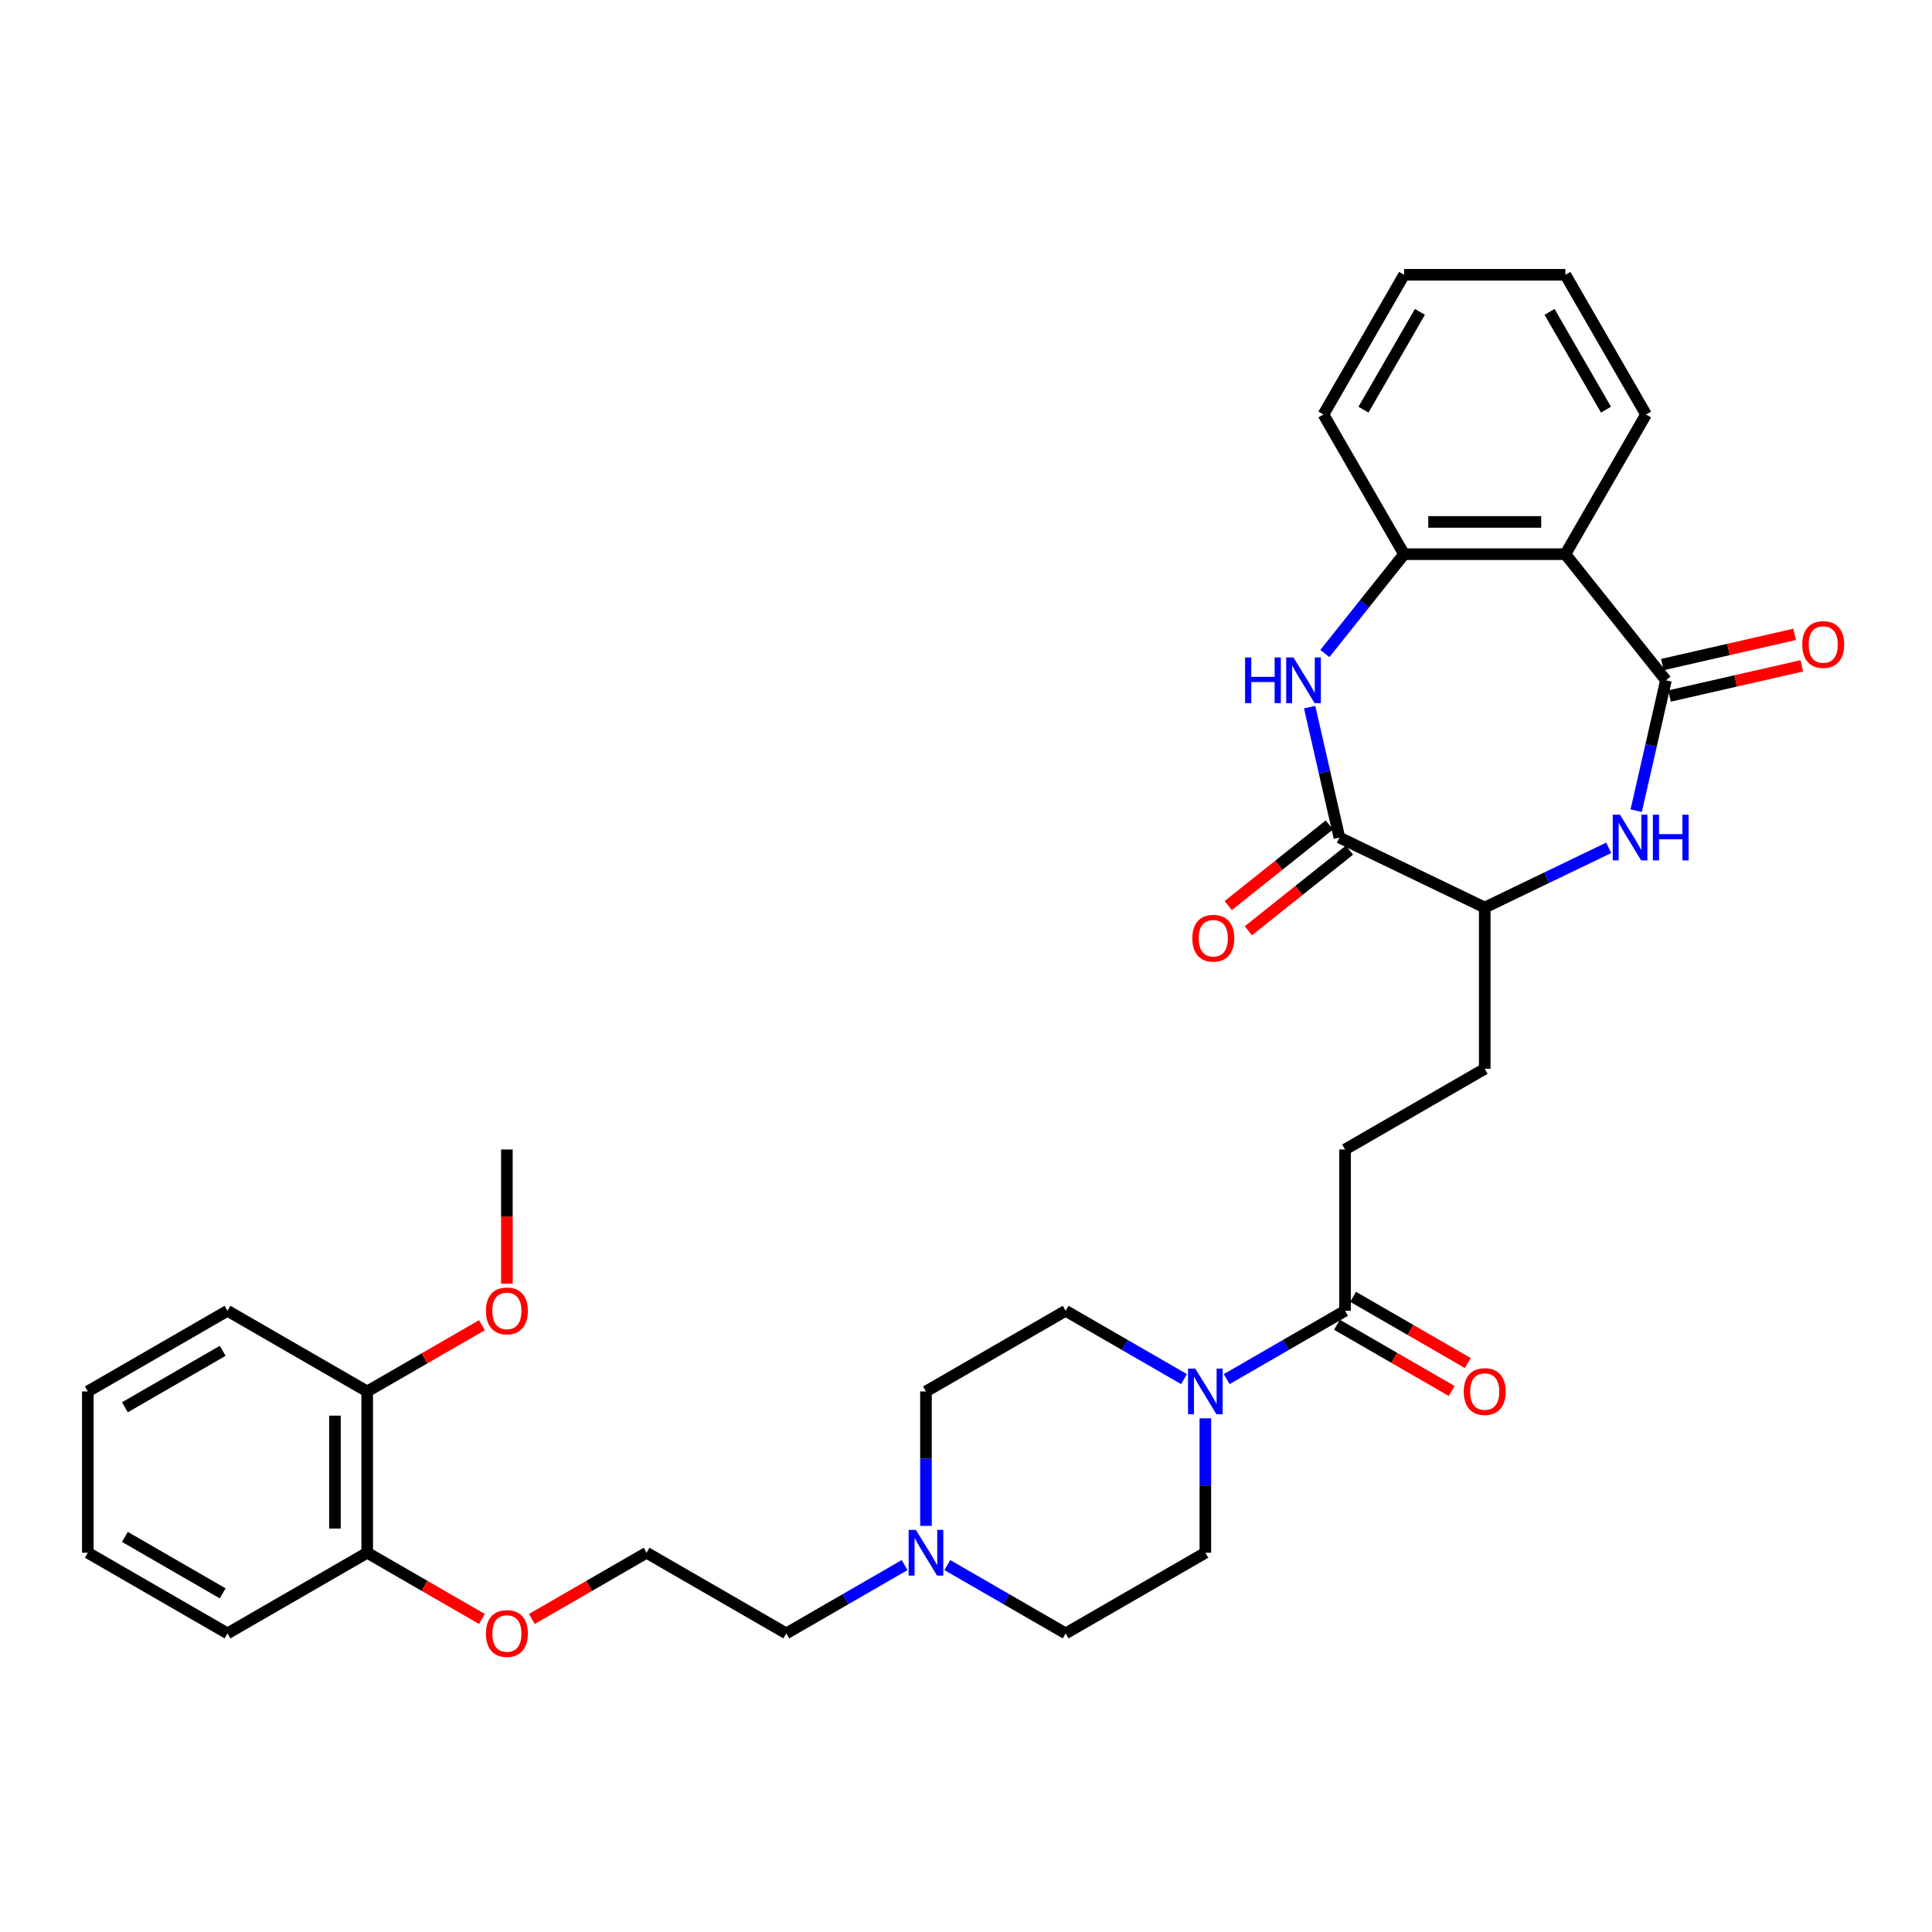 <?xml version='1.0' encoding='iso-8859-1'?>
<svg version='1.1' baseProfile='full'
              xmlns='http://www.w3.org/2000/svg'
                      xmlns:rdkit='http://www.rdkit.org/xml'
                      xmlns:xlink='http://www.w3.org/1999/xlink'
                  xml:space='preserve'
width='1000px' height='1000px' viewBox='0 0 1000 1000'>
<!-- END OF HEADER -->
<rect style='opacity:1.0;fill:#FFFFFF;stroke:none' width='1000' height='1000' x='0' y='0'> </rect>
<path class='bond-1' d='M 862.295,352.118 L 854.594,385.861' style='fill:none;fill-rule:evenodd;stroke:#000000;stroke-width:6px;stroke-linecap:butt;stroke-linejoin:miter;stroke-opacity:1' />
<path class='bond-1' d='M 854.594,385.861 L 846.892,419.605' style='fill:none;fill-rule:evenodd;stroke:#0000FF;stroke-width:6px;stroke-linecap:butt;stroke-linejoin:miter;stroke-opacity:1' />
<path class='bond-2' d='M 862.295,352.118 L 810.241,286.843' style='fill:none;fill-rule:evenodd;stroke:#000000;stroke-width:6px;stroke-linecap:butt;stroke-linejoin:miter;stroke-opacity:1' />
<path class='bond-9' d='M 864.153,360.257 L 898.381,352.445' style='fill:none;fill-rule:evenodd;stroke:#000000;stroke-width:6px;stroke-linecap:butt;stroke-linejoin:miter;stroke-opacity:1' />
<path class='bond-9' d='M 898.381,352.445 L 932.609,344.633' style='fill:none;fill-rule:evenodd;stroke:#FF0000;stroke-width:6px;stroke-linecap:butt;stroke-linejoin:miter;stroke-opacity:1' />
<path class='bond-9' d='M 860.438,343.978 L 894.665,336.166' style='fill:none;fill-rule:evenodd;stroke:#000000;stroke-width:6px;stroke-linecap:butt;stroke-linejoin:miter;stroke-opacity:1' />
<path class='bond-9' d='M 894.665,336.166 L 928.893,328.354' style='fill:none;fill-rule:evenodd;stroke:#FF0000;stroke-width:6px;stroke-linecap:butt;stroke-linejoin:miter;stroke-opacity:1' />
<path class='bond-0' d='M 685.75,338.257 L 706.25,312.55' style='fill:none;fill-rule:evenodd;stroke:#0000FF;stroke-width:6px;stroke-linecap:butt;stroke-linejoin:miter;stroke-opacity:1' />
<path class='bond-0' d='M 706.25,312.55 L 726.751,286.843' style='fill:none;fill-rule:evenodd;stroke:#000000;stroke-width:6px;stroke-linecap:butt;stroke-linejoin:miter;stroke-opacity:1' />
<path class='bond-33' d='M 677.871,366.027 L 685.572,399.771' style='fill:none;fill-rule:evenodd;stroke:#0000FF;stroke-width:6px;stroke-linecap:butt;stroke-linejoin:miter;stroke-opacity:1' />
<path class='bond-33' d='M 685.572,399.771 L 693.274,433.514' style='fill:none;fill-rule:evenodd;stroke:#000000;stroke-width:6px;stroke-linecap:butt;stroke-linejoin:miter;stroke-opacity:1' />
<path class='bond-6' d='M 832.663,438.837 L 800.579,454.288' style='fill:none;fill-rule:evenodd;stroke:#0000FF;stroke-width:6px;stroke-linecap:butt;stroke-linejoin:miter;stroke-opacity:1' />
<path class='bond-6' d='M 800.579,454.288 L 768.496,469.739' style='fill:none;fill-rule:evenodd;stroke:#000000;stroke-width:6px;stroke-linecap:butt;stroke-linejoin:miter;stroke-opacity:1' />
<path class='bond-4' d='M 810.241,286.843 L 726.751,286.843' style='fill:none;fill-rule:evenodd;stroke:#000000;stroke-width:6px;stroke-linecap:butt;stroke-linejoin:miter;stroke-opacity:1' />
<path class='bond-4' d='M 797.717,270.145 L 739.274,270.145' style='fill:none;fill-rule:evenodd;stroke:#000000;stroke-width:6px;stroke-linecap:butt;stroke-linejoin:miter;stroke-opacity:1' />
<path class='bond-21' d='M 810.241,286.843 L 851.985,214.539' style='fill:none;fill-rule:evenodd;stroke:#000000;stroke-width:6px;stroke-linecap:butt;stroke-linejoin:miter;stroke-opacity:1' />
<path class='bond-3' d='M 693.274,433.514 L 768.496,469.739' style='fill:none;fill-rule:evenodd;stroke:#000000;stroke-width:6px;stroke-linecap:butt;stroke-linejoin:miter;stroke-opacity:1' />
<path class='bond-10' d='M 688.069,426.987 L 661.902,447.854' style='fill:none;fill-rule:evenodd;stroke:#000000;stroke-width:6px;stroke-linecap:butt;stroke-linejoin:miter;stroke-opacity:1' />
<path class='bond-10' d='M 661.902,447.854 L 635.735,468.722' style='fill:none;fill-rule:evenodd;stroke:#FF0000;stroke-width:6px;stroke-linecap:butt;stroke-linejoin:miter;stroke-opacity:1' />
<path class='bond-10' d='M 698.48,440.042 L 672.313,460.909' style='fill:none;fill-rule:evenodd;stroke:#000000;stroke-width:6px;stroke-linecap:butt;stroke-linejoin:miter;stroke-opacity:1' />
<path class='bond-10' d='M 672.313,460.909 L 646.146,481.777' style='fill:none;fill-rule:evenodd;stroke:#FF0000;stroke-width:6px;stroke-linecap:butt;stroke-linejoin:miter;stroke-opacity:1' />
<path class='bond-25' d='M 726.751,286.843 L 685.006,214.539' style='fill:none;fill-rule:evenodd;stroke:#000000;stroke-width:6px;stroke-linecap:butt;stroke-linejoin:miter;stroke-opacity:1' />
<path class='bond-5' d='M 634.942,713.826 L 665.567,696.144' style='fill:none;fill-rule:evenodd;stroke:#0000FF;stroke-width:6px;stroke-linecap:butt;stroke-linejoin:miter;stroke-opacity:1' />
<path class='bond-5' d='M 665.567,696.144 L 696.192,678.463' style='fill:none;fill-rule:evenodd;stroke:#000000;stroke-width:6px;stroke-linecap:butt;stroke-linejoin:miter;stroke-opacity:1' />
<path class='bond-11' d='M 612.833,713.826 L 582.208,696.144' style='fill:none;fill-rule:evenodd;stroke:#0000FF;stroke-width:6px;stroke-linecap:butt;stroke-linejoin:miter;stroke-opacity:1' />
<path class='bond-11' d='M 582.208,696.144 L 551.583,678.463' style='fill:none;fill-rule:evenodd;stroke:#000000;stroke-width:6px;stroke-linecap:butt;stroke-linejoin:miter;stroke-opacity:1' />
<path class='bond-12' d='M 623.888,734.117 L 623.888,768.907' style='fill:none;fill-rule:evenodd;stroke:#0000FF;stroke-width:6px;stroke-linecap:butt;stroke-linejoin:miter;stroke-opacity:1' />
<path class='bond-12' d='M 623.888,768.907 L 623.888,803.697' style='fill:none;fill-rule:evenodd;stroke:#000000;stroke-width:6px;stroke-linecap:butt;stroke-linejoin:miter;stroke-opacity:1' />
<path class='bond-15' d='M 768.496,469.739 L 768.496,553.229' style='fill:none;fill-rule:evenodd;stroke:#000000;stroke-width:6px;stroke-linecap:butt;stroke-linejoin:miter;stroke-opacity:1' />
<path class='bond-7' d='M 696.192,678.463 L 696.192,594.973' style='fill:none;fill-rule:evenodd;stroke:#000000;stroke-width:6px;stroke-linecap:butt;stroke-linejoin:miter;stroke-opacity:1' />
<path class='bond-14' d='M 692.017,685.693 L 721.699,702.83' style='fill:none;fill-rule:evenodd;stroke:#000000;stroke-width:6px;stroke-linecap:butt;stroke-linejoin:miter;stroke-opacity:1' />
<path class='bond-14' d='M 721.699,702.83 L 751.38,719.967' style='fill:none;fill-rule:evenodd;stroke:#FF0000;stroke-width:6px;stroke-linecap:butt;stroke-linejoin:miter;stroke-opacity:1' />
<path class='bond-14' d='M 700.366,671.233 L 730.048,688.369' style='fill:none;fill-rule:evenodd;stroke:#000000;stroke-width:6px;stroke-linecap:butt;stroke-linejoin:miter;stroke-opacity:1' />
<path class='bond-14' d='M 730.048,688.369 L 759.729,705.506' style='fill:none;fill-rule:evenodd;stroke:#FF0000;stroke-width:6px;stroke-linecap:butt;stroke-linejoin:miter;stroke-opacity:1' />
<path class='bond-8' d='M 490.333,810.079 L 520.958,827.761' style='fill:none;fill-rule:evenodd;stroke:#0000FF;stroke-width:6px;stroke-linecap:butt;stroke-linejoin:miter;stroke-opacity:1' />
<path class='bond-8' d='M 520.958,827.761 L 551.583,845.442' style='fill:none;fill-rule:evenodd;stroke:#000000;stroke-width:6px;stroke-linecap:butt;stroke-linejoin:miter;stroke-opacity:1' />
<path class='bond-23' d='M 468.225,810.079 L 437.6,827.761' style='fill:none;fill-rule:evenodd;stroke:#0000FF;stroke-width:6px;stroke-linecap:butt;stroke-linejoin:miter;stroke-opacity:1' />
<path class='bond-23' d='M 437.6,827.761 L 406.975,845.442' style='fill:none;fill-rule:evenodd;stroke:#000000;stroke-width:6px;stroke-linecap:butt;stroke-linejoin:miter;stroke-opacity:1' />
<path class='bond-35' d='M 479.279,789.788 L 479.279,754.998' style='fill:none;fill-rule:evenodd;stroke:#0000FF;stroke-width:6px;stroke-linecap:butt;stroke-linejoin:miter;stroke-opacity:1' />
<path class='bond-35' d='M 479.279,754.998 L 479.279,720.208' style='fill:none;fill-rule:evenodd;stroke:#000000;stroke-width:6px;stroke-linecap:butt;stroke-linejoin:miter;stroke-opacity:1' />
<path class='bond-18' d='M 551.583,678.463 L 479.279,720.208' style='fill:none;fill-rule:evenodd;stroke:#000000;stroke-width:6px;stroke-linecap:butt;stroke-linejoin:miter;stroke-opacity:1' />
<path class='bond-19' d='M 623.888,803.697 L 551.583,845.442' style='fill:none;fill-rule:evenodd;stroke:#000000;stroke-width:6px;stroke-linecap:butt;stroke-linejoin:miter;stroke-opacity:1' />
<path class='bond-13' d='M 696.192,594.973 L 768.496,553.229' style='fill:none;fill-rule:evenodd;stroke:#000000;stroke-width:6px;stroke-linecap:butt;stroke-linejoin:miter;stroke-opacity:1' />
<path class='bond-16' d='M 190.063,803.697 L 219.744,820.834' style='fill:none;fill-rule:evenodd;stroke:#000000;stroke-width:6px;stroke-linecap:butt;stroke-linejoin:miter;stroke-opacity:1' />
<path class='bond-16' d='M 219.744,820.834 L 249.426,837.971' style='fill:none;fill-rule:evenodd;stroke:#FF0000;stroke-width:6px;stroke-linecap:butt;stroke-linejoin:miter;stroke-opacity:1' />
<path class='bond-17' d='M 190.063,803.697 L 190.063,720.208' style='fill:none;fill-rule:evenodd;stroke:#000000;stroke-width:6px;stroke-linecap:butt;stroke-linejoin:miter;stroke-opacity:1' />
<path class='bond-17' d='M 173.365,791.174 L 173.365,732.731' style='fill:none;fill-rule:evenodd;stroke:#000000;stroke-width:6px;stroke-linecap:butt;stroke-linejoin:miter;stroke-opacity:1' />
<path class='bond-26' d='M 190.063,803.697 L 117.759,845.442' style='fill:none;fill-rule:evenodd;stroke:#000000;stroke-width:6px;stroke-linecap:butt;stroke-linejoin:miter;stroke-opacity:1' />
<path class='bond-22' d='M 190.063,720.208 L 219.744,703.071' style='fill:none;fill-rule:evenodd;stroke:#000000;stroke-width:6px;stroke-linecap:butt;stroke-linejoin:miter;stroke-opacity:1' />
<path class='bond-22' d='M 219.744,703.071 L 249.426,685.934' style='fill:none;fill-rule:evenodd;stroke:#FF0000;stroke-width:6px;stroke-linecap:butt;stroke-linejoin:miter;stroke-opacity:1' />
<path class='bond-27' d='M 190.063,720.208 L 117.759,678.463' style='fill:none;fill-rule:evenodd;stroke:#000000;stroke-width:6px;stroke-linecap:butt;stroke-linejoin:miter;stroke-opacity:1' />
<path class='bond-20' d='M 275.308,837.971 L 304.989,820.834' style='fill:none;fill-rule:evenodd;stroke:#FF0000;stroke-width:6px;stroke-linecap:butt;stroke-linejoin:miter;stroke-opacity:1' />
<path class='bond-20' d='M 304.989,820.834 L 334.671,803.697' style='fill:none;fill-rule:evenodd;stroke:#000000;stroke-width:6px;stroke-linecap:butt;stroke-linejoin:miter;stroke-opacity:1' />
<path class='bond-29' d='M 851.985,214.539 L 810.241,142.235' style='fill:none;fill-rule:evenodd;stroke:#000000;stroke-width:6px;stroke-linecap:butt;stroke-linejoin:miter;stroke-opacity:1' />
<path class='bond-29' d='M 831.263,212.042 L 802.041,161.429' style='fill:none;fill-rule:evenodd;stroke:#000000;stroke-width:6px;stroke-linecap:butt;stroke-linejoin:miter;stroke-opacity:1' />
<path class='bond-28' d='M 262.367,664.42 L 262.367,629.697' style='fill:none;fill-rule:evenodd;stroke:#FF0000;stroke-width:6px;stroke-linecap:butt;stroke-linejoin:miter;stroke-opacity:1' />
<path class='bond-28' d='M 262.367,629.697 L 262.367,594.973' style='fill:none;fill-rule:evenodd;stroke:#000000;stroke-width:6px;stroke-linecap:butt;stroke-linejoin:miter;stroke-opacity:1' />
<path class='bond-24' d='M 406.975,845.442 L 334.671,803.697' style='fill:none;fill-rule:evenodd;stroke:#000000;stroke-width:6px;stroke-linecap:butt;stroke-linejoin:miter;stroke-opacity:1' />
<path class='bond-34' d='M 685.006,214.539 L 726.751,142.235' style='fill:none;fill-rule:evenodd;stroke:#000000;stroke-width:6px;stroke-linecap:butt;stroke-linejoin:miter;stroke-opacity:1' />
<path class='bond-34' d='M 705.729,212.042 L 734.95,161.429' style='fill:none;fill-rule:evenodd;stroke:#000000;stroke-width:6px;stroke-linecap:butt;stroke-linejoin:miter;stroke-opacity:1' />
<path class='bond-31' d='M 117.759,845.442 L 45.455,803.697' style='fill:none;fill-rule:evenodd;stroke:#000000;stroke-width:6px;stroke-linecap:butt;stroke-linejoin:miter;stroke-opacity:1' />
<path class='bond-31' d='M 115.262,824.72 L 64.649,795.498' style='fill:none;fill-rule:evenodd;stroke:#000000;stroke-width:6px;stroke-linecap:butt;stroke-linejoin:miter;stroke-opacity:1' />
<path class='bond-36' d='M 117.759,678.463 L 45.455,720.208' style='fill:none;fill-rule:evenodd;stroke:#000000;stroke-width:6px;stroke-linecap:butt;stroke-linejoin:miter;stroke-opacity:1' />
<path class='bond-36' d='M 115.262,699.185 L 64.649,728.407' style='fill:none;fill-rule:evenodd;stroke:#000000;stroke-width:6px;stroke-linecap:butt;stroke-linejoin:miter;stroke-opacity:1' />
<path class='bond-30' d='M 810.241,142.235 L 726.751,142.235' style='fill:none;fill-rule:evenodd;stroke:#000000;stroke-width:6px;stroke-linecap:butt;stroke-linejoin:miter;stroke-opacity:1' />
<path class='bond-32' d='M 45.455,803.697 L 45.455,720.208' style='fill:none;fill-rule:evenodd;stroke:#000000;stroke-width:6px;stroke-linecap:butt;stroke-linejoin:miter;stroke-opacity:1' />
<path  class='atom-1' d='M 644.456 340.296
L 647.662 340.296
L 647.662 350.348
L 659.751 350.348
L 659.751 340.296
L 662.957 340.296
L 662.957 363.94
L 659.751 363.94
L 659.751 353.019
L 647.662 353.019
L 647.662 363.94
L 644.456 363.94
L 644.456 340.296
' fill='#0000FF'/>
<path  class='atom-1' d='M 669.47 340.296
L 677.217 352.819
Q 677.986 354.055, 679.221 356.292
Q 680.457 358.53, 680.524 358.663
L 680.524 340.296
L 683.663 340.296
L 683.663 363.94
L 680.423 363.94
L 672.108 350.248
Q 671.139 348.645, 670.104 346.808
Q 669.102 344.971, 668.802 344.403
L 668.802 363.94
L 665.729 363.94
L 665.729 340.296
L 669.47 340.296
' fill='#0000FF'/>
<path  class='atom-2' d='M 838.491 421.692
L 846.239 434.215
Q 847.007 435.451, 848.242 437.689
Q 849.478 439.926, 849.545 440.06
L 849.545 421.692
L 852.684 421.692
L 852.684 445.336
L 849.445 445.336
L 841.129 431.644
Q 840.161 430.041, 839.125 428.204
Q 838.123 426.367, 837.823 425.8
L 837.823 445.336
L 834.75 445.336
L 834.75 421.692
L 838.491 421.692
' fill='#0000FF'/>
<path  class='atom-2' d='M 855.523 421.692
L 858.729 421.692
L 858.729 431.744
L 870.818 431.744
L 870.818 421.692
L 874.024 421.692
L 874.024 445.336
L 870.818 445.336
L 870.818 434.416
L 858.729 434.416
L 858.729 445.336
L 855.523 445.336
L 855.523 421.692
' fill='#0000FF'/>
<path  class='atom-6' d='M 618.661 708.386
L 626.409 720.909
Q 627.177 722.145, 628.413 724.382
Q 629.648 726.62, 629.715 726.753
L 629.715 708.386
L 632.854 708.386
L 632.854 732.03
L 629.615 732.03
L 621.299 718.338
Q 620.331 716.735, 619.296 714.898
Q 618.294 713.061, 617.993 712.493
L 617.993 732.03
L 614.921 732.03
L 614.921 708.386
L 618.661 708.386
' fill='#0000FF'/>
<path  class='atom-9' d='M 474.053 791.875
L 481.801 804.399
Q 482.569 805.634, 483.804 807.872
Q 485.04 810.109, 485.107 810.243
L 485.107 791.875
L 488.246 791.875
L 488.246 815.519
L 485.007 815.519
L 476.691 801.827
Q 475.723 800.224, 474.687 798.387
Q 473.685 796.551, 473.385 795.983
L 473.385 815.519
L 470.312 815.519
L 470.312 791.875
L 474.053 791.875
' fill='#0000FF'/>
<path  class='atom-10' d='M 932.838 333.606
Q 932.838 327.929, 935.643 324.757
Q 938.449 321.584, 943.692 321.584
Q 948.935 321.584, 951.74 324.757
Q 954.545 327.929, 954.545 333.606
Q 954.545 339.351, 951.707 342.623
Q 948.868 345.863, 943.692 345.863
Q 938.482 345.863, 935.643 342.623
Q 932.838 339.384, 932.838 333.606
M 943.692 343.191
Q 947.299 343.191, 949.236 340.787
Q 951.206 338.349, 951.206 333.606
Q 951.206 328.964, 949.236 326.627
Q 947.299 324.256, 943.692 324.256
Q 940.085 324.256, 938.115 326.593
Q 936.178 328.931, 936.178 333.606
Q 936.178 338.382, 938.115 340.787
Q 940.085 343.191, 943.692 343.191
' fill='#FF0000'/>
<path  class='atom-11' d='M 617.146 485.636
Q 617.146 479.959, 619.951 476.786
Q 622.756 473.613, 627.999 473.613
Q 633.243 473.613, 636.048 476.786
Q 638.853 479.959, 638.853 485.636
Q 638.853 491.38, 636.014 494.653
Q 633.176 497.892, 627.999 497.892
Q 622.79 497.892, 619.951 494.653
Q 617.146 491.413, 617.146 485.636
M 627.999 495.22
Q 631.606 495.22, 633.543 492.816
Q 635.513 490.378, 635.513 485.636
Q 635.513 480.994, 633.543 478.656
Q 631.606 476.285, 627.999 476.285
Q 624.393 476.285, 622.422 478.623
Q 620.485 480.96, 620.485 485.636
Q 620.485 490.411, 622.422 492.816
Q 624.393 495.22, 627.999 495.22
' fill='#FF0000'/>
<path  class='atom-15' d='M 757.642 720.275
Q 757.642 714.597, 760.447 711.425
Q 763.253 708.252, 768.496 708.252
Q 773.739 708.252, 776.544 711.425
Q 779.349 714.597, 779.349 720.275
Q 779.349 726.019, 776.511 729.291
Q 773.672 732.531, 768.496 732.531
Q 763.286 732.531, 760.447 729.291
Q 757.642 726.052, 757.642 720.275
M 768.496 729.859
Q 772.102 729.859, 774.039 727.455
Q 776.01 725.017, 776.01 720.275
Q 776.01 715.633, 774.039 713.295
Q 772.102 710.924, 768.496 710.924
Q 764.889 710.924, 762.919 713.261
Q 760.982 715.599, 760.982 720.275
Q 760.982 725.05, 762.919 727.455
Q 764.889 729.859, 768.496 729.859
' fill='#FF0000'/>
<path  class='atom-21' d='M 251.513 845.509
Q 251.513 839.832, 254.319 836.659
Q 257.124 833.486, 262.367 833.486
Q 267.61 833.486, 270.415 836.659
Q 273.221 839.832, 273.221 845.509
Q 273.221 851.253, 270.382 854.526
Q 267.543 857.765, 262.367 857.765
Q 257.157 857.765, 254.319 854.526
Q 251.513 851.286, 251.513 845.509
M 262.367 855.094
Q 265.974 855.094, 267.911 852.689
Q 269.881 850.251, 269.881 845.509
Q 269.881 840.867, 267.911 838.529
Q 265.974 836.158, 262.367 836.158
Q 258.76 836.158, 256.79 838.496
Q 254.853 840.834, 254.853 845.509
Q 254.853 850.285, 256.79 852.689
Q 258.76 855.094, 262.367 855.094
' fill='#FF0000'/>
<path  class='atom-23' d='M 251.513 678.53
Q 251.513 672.852, 254.319 669.68
Q 257.124 666.507, 262.367 666.507
Q 267.61 666.507, 270.415 669.68
Q 273.221 672.852, 273.221 678.53
Q 273.221 684.274, 270.382 687.547
Q 267.543 690.786, 262.367 690.786
Q 257.157 690.786, 254.319 687.547
Q 251.513 684.307, 251.513 678.53
M 262.367 688.114
Q 265.974 688.114, 267.911 685.71
Q 269.881 683.272, 269.881 678.53
Q 269.881 673.888, 267.911 671.55
Q 265.974 669.179, 262.367 669.179
Q 258.76 669.179, 256.79 671.517
Q 254.853 673.854, 254.853 678.53
Q 254.853 683.305, 256.79 685.71
Q 258.76 688.114, 262.367 688.114
' fill='#FF0000'/>
</svg>
